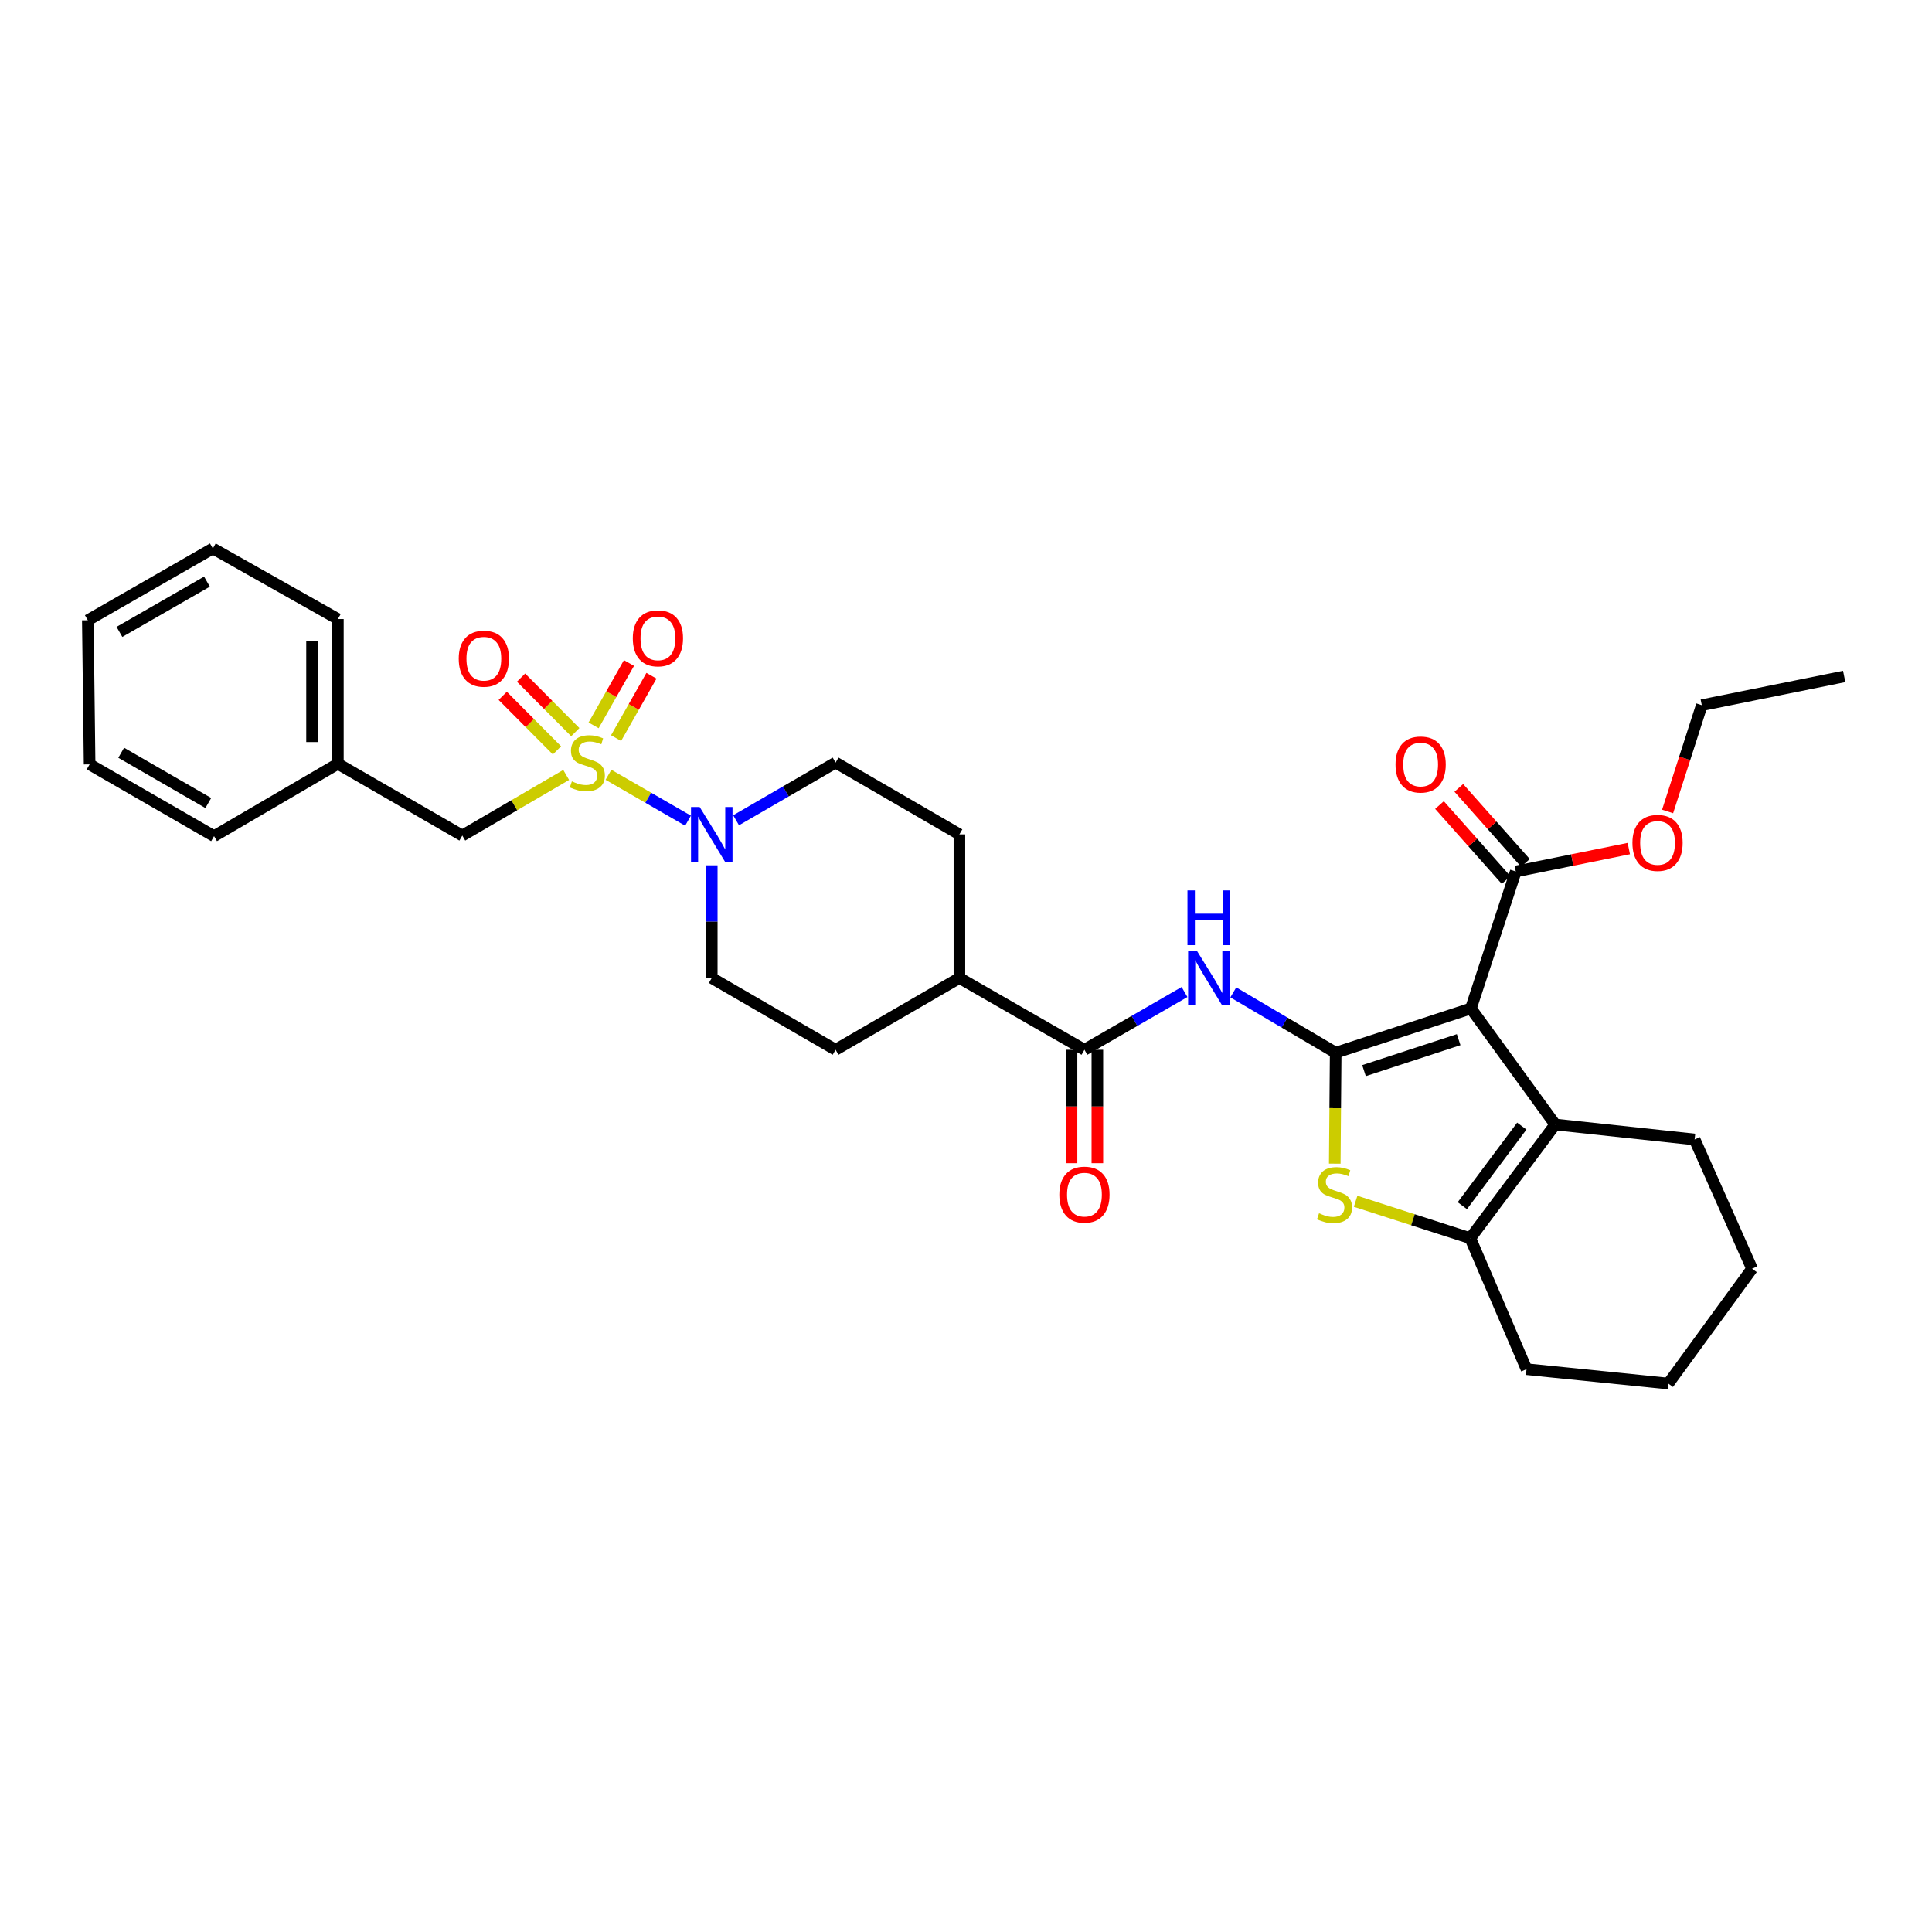 <?xml version='1.0' encoding='iso-8859-1'?>
<svg version='1.1' baseProfile='full'
              xmlns='http://www.w3.org/2000/svg'
                      xmlns:rdkit='http://www.rdkit.org/xml'
                      xmlns:xlink='http://www.w3.org/1999/xlink'
                  xml:space='preserve'
width='1000px' height='1000px' viewBox='0 0 1000 1000'>
<!-- END OF HEADER -->
<rect style='opacity:1.0;fill:#FFFFFF;stroke:none' width='1000' height='1000' x='0' y='0'> </rect>
<path class='bond-0' d='M 691.345,544.885 L 761.336,521.978' style='fill:none;fill-rule:evenodd;stroke:#000000;stroke-width:6px;stroke-linecap:butt;stroke-linejoin:miter;stroke-opacity:1' />
<path class='bond-0' d='M 706.003,554.159 L 754.997,538.125' style='fill:none;fill-rule:evenodd;stroke:#000000;stroke-width:6px;stroke-linecap:butt;stroke-linejoin:miter;stroke-opacity:1' />
<path class='bond-2' d='M 691.345,544.885 L 691.107,573.597' style='fill:none;fill-rule:evenodd;stroke:#000000;stroke-width:6px;stroke-linecap:butt;stroke-linejoin:miter;stroke-opacity:1' />
<path class='bond-2' d='M 691.107,573.597 L 690.868,602.309' style='fill:none;fill-rule:evenodd;stroke:#CCCC00;stroke-width:6px;stroke-linecap:butt;stroke-linejoin:miter;stroke-opacity:1' />
<path class='bond-4' d='M 691.345,544.885 L 664.849,529.267' style='fill:none;fill-rule:evenodd;stroke:#000000;stroke-width:6px;stroke-linecap:butt;stroke-linejoin:miter;stroke-opacity:1' />
<path class='bond-4' d='M 664.849,529.267 L 638.353,513.65' style='fill:none;fill-rule:evenodd;stroke:#0000FF;stroke-width:6px;stroke-linecap:butt;stroke-linejoin:miter;stroke-opacity:1' />
<path class='bond-3' d='M 761.336,521.978 L 804.987,582.042' style='fill:none;fill-rule:evenodd;stroke:#000000;stroke-width:6px;stroke-linecap:butt;stroke-linejoin:miter;stroke-opacity:1' />
<path class='bond-8' d='M 761.336,521.978 L 784.562,451.081' style='fill:none;fill-rule:evenodd;stroke:#000000;stroke-width:6px;stroke-linecap:butt;stroke-linejoin:miter;stroke-opacity:1' />
<path class='bond-1' d='M 314.943,401.028 L 335.533,412.908' style='fill:none;fill-rule:evenodd;stroke:#CCCC00;stroke-width:6px;stroke-linecap:butt;stroke-linejoin:miter;stroke-opacity:1' />
<path class='bond-1' d='M 335.533,412.908 L 356.124,424.788' style='fill:none;fill-rule:evenodd;stroke:#0000FF;stroke-width:6px;stroke-linecap:butt;stroke-linejoin:miter;stroke-opacity:1' />
<path class='bond-9' d='M 293.051,401.109 L 266.17,416.796' style='fill:none;fill-rule:evenodd;stroke:#CCCC00;stroke-width:6px;stroke-linecap:butt;stroke-linejoin:miter;stroke-opacity:1' />
<path class='bond-9' d='M 266.17,416.796 L 239.289,432.484' style='fill:none;fill-rule:evenodd;stroke:#000000;stroke-width:6px;stroke-linecap:butt;stroke-linejoin:miter;stroke-opacity:1' />
<path class='bond-10' d='M 297.766,378.962 L 283.729,364.847' style='fill:none;fill-rule:evenodd;stroke:#CCCC00;stroke-width:6px;stroke-linecap:butt;stroke-linejoin:miter;stroke-opacity:1' />
<path class='bond-10' d='M 283.729,364.847 L 269.692,350.732' style='fill:none;fill-rule:evenodd;stroke:#FF0000;stroke-width:6px;stroke-linecap:butt;stroke-linejoin:miter;stroke-opacity:1' />
<path class='bond-10' d='M 288.283,388.392 L 274.246,374.277' style='fill:none;fill-rule:evenodd;stroke:#CCCC00;stroke-width:6px;stroke-linecap:butt;stroke-linejoin:miter;stroke-opacity:1' />
<path class='bond-10' d='M 274.246,374.277 L 260.209,360.162' style='fill:none;fill-rule:evenodd;stroke:#FF0000;stroke-width:6px;stroke-linecap:butt;stroke-linejoin:miter;stroke-opacity:1' />
<path class='bond-11' d='M 318.88,382.045 L 328.036,365.905' style='fill:none;fill-rule:evenodd;stroke:#CCCC00;stroke-width:6px;stroke-linecap:butt;stroke-linejoin:miter;stroke-opacity:1' />
<path class='bond-11' d='M 328.036,365.905 L 337.191,349.765' style='fill:none;fill-rule:evenodd;stroke:#FF0000;stroke-width:6px;stroke-linecap:butt;stroke-linejoin:miter;stroke-opacity:1' />
<path class='bond-11' d='M 307.247,375.446 L 316.403,359.306' style='fill:none;fill-rule:evenodd;stroke:#CCCC00;stroke-width:6px;stroke-linecap:butt;stroke-linejoin:miter;stroke-opacity:1' />
<path class='bond-11' d='M 316.403,359.306 L 325.558,343.166' style='fill:none;fill-rule:evenodd;stroke:#FF0000;stroke-width:6px;stroke-linecap:butt;stroke-linejoin:miter;stroke-opacity:1' />
<path class='bond-5' d='M 701.662,621.781 L 731.343,631.338' style='fill:none;fill-rule:evenodd;stroke:#CCCC00;stroke-width:6px;stroke-linecap:butt;stroke-linejoin:miter;stroke-opacity:1' />
<path class='bond-5' d='M 731.343,631.338 L 761.024,640.895' style='fill:none;fill-rule:evenodd;stroke:#000000;stroke-width:6px;stroke-linecap:butt;stroke-linejoin:miter;stroke-opacity:1' />
<path class='bond-21' d='M 804.987,582.042 L 877.132,589.784' style='fill:none;fill-rule:evenodd;stroke:#000000;stroke-width:6px;stroke-linecap:butt;stroke-linejoin:miter;stroke-opacity:1' />
<path class='bond-32' d='M 804.987,582.042 L 761.024,640.895' style='fill:none;fill-rule:evenodd;stroke:#000000;stroke-width:6px;stroke-linecap:butt;stroke-linejoin:miter;stroke-opacity:1' />
<path class='bond-32' d='M 787.678,582.866 L 756.903,624.063' style='fill:none;fill-rule:evenodd;stroke:#000000;stroke-width:6px;stroke-linecap:butt;stroke-linejoin:miter;stroke-opacity:1' />
<path class='bond-7' d='M 613.109,513.466 L 587.207,528.41' style='fill:none;fill-rule:evenodd;stroke:#0000FF;stroke-width:6px;stroke-linecap:butt;stroke-linejoin:miter;stroke-opacity:1' />
<path class='bond-7' d='M 587.207,528.41 L 561.305,543.354' style='fill:none;fill-rule:evenodd;stroke:#000000;stroke-width:6px;stroke-linecap:butt;stroke-linejoin:miter;stroke-opacity:1' />
<path class='bond-22' d='M 761.024,640.895 L 790.127,708.679' style='fill:none;fill-rule:evenodd;stroke:#000000;stroke-width:6px;stroke-linecap:butt;stroke-linejoin:miter;stroke-opacity:1' />
<path class='bond-6' d='M 368.407,447.892 L 368.407,477.044' style='fill:none;fill-rule:evenodd;stroke:#0000FF;stroke-width:6px;stroke-linecap:butt;stroke-linejoin:miter;stroke-opacity:1' />
<path class='bond-6' d='M 368.407,477.044 L 368.407,506.197' style='fill:none;fill-rule:evenodd;stroke:#000000;stroke-width:6px;stroke-linecap:butt;stroke-linejoin:miter;stroke-opacity:1' />
<path class='bond-34' d='M 380.999,424.574 L 406.749,409.645' style='fill:none;fill-rule:evenodd;stroke:#0000FF;stroke-width:6px;stroke-linecap:butt;stroke-linejoin:miter;stroke-opacity:1' />
<path class='bond-34' d='M 406.749,409.645 L 432.498,394.717' style='fill:none;fill-rule:evenodd;stroke:#000000;stroke-width:6px;stroke-linecap:butt;stroke-linejoin:miter;stroke-opacity:1' />
<path class='bond-12' d='M 561.305,543.354 L 496.59,506.197' style='fill:none;fill-rule:evenodd;stroke:#000000;stroke-width:6px;stroke-linecap:butt;stroke-linejoin:miter;stroke-opacity:1' />
<path class='bond-15' d='M 554.618,543.354 L 554.618,572.712' style='fill:none;fill-rule:evenodd;stroke:#000000;stroke-width:6px;stroke-linecap:butt;stroke-linejoin:miter;stroke-opacity:1' />
<path class='bond-15' d='M 554.618,572.712 L 554.618,602.071' style='fill:none;fill-rule:evenodd;stroke:#FF0000;stroke-width:6px;stroke-linecap:butt;stroke-linejoin:miter;stroke-opacity:1' />
<path class='bond-15' d='M 567.992,543.354 L 567.992,572.712' style='fill:none;fill-rule:evenodd;stroke:#000000;stroke-width:6px;stroke-linecap:butt;stroke-linejoin:miter;stroke-opacity:1' />
<path class='bond-15' d='M 567.992,572.712 L 567.992,602.071' style='fill:none;fill-rule:evenodd;stroke:#FF0000;stroke-width:6px;stroke-linecap:butt;stroke-linejoin:miter;stroke-opacity:1' />
<path class='bond-16' d='M 789.562,446.64 L 772.32,427.226' style='fill:none;fill-rule:evenodd;stroke:#000000;stroke-width:6px;stroke-linecap:butt;stroke-linejoin:miter;stroke-opacity:1' />
<path class='bond-16' d='M 772.32,427.226 L 755.078,407.812' style='fill:none;fill-rule:evenodd;stroke:#FF0000;stroke-width:6px;stroke-linecap:butt;stroke-linejoin:miter;stroke-opacity:1' />
<path class='bond-16' d='M 779.562,455.521 L 762.32,436.107' style='fill:none;fill-rule:evenodd;stroke:#000000;stroke-width:6px;stroke-linecap:butt;stroke-linejoin:miter;stroke-opacity:1' />
<path class='bond-16' d='M 762.32,436.107 L 745.078,416.692' style='fill:none;fill-rule:evenodd;stroke:#FF0000;stroke-width:6px;stroke-linecap:butt;stroke-linejoin:miter;stroke-opacity:1' />
<path class='bond-19' d='M 784.562,451.081 L 813.815,445.151' style='fill:none;fill-rule:evenodd;stroke:#000000;stroke-width:6px;stroke-linecap:butt;stroke-linejoin:miter;stroke-opacity:1' />
<path class='bond-19' d='M 813.815,445.151 L 843.069,439.221' style='fill:none;fill-rule:evenodd;stroke:#FF0000;stroke-width:6px;stroke-linecap:butt;stroke-linejoin:miter;stroke-opacity:1' />
<path class='bond-20' d='M 239.289,432.484 L 174.885,395.326' style='fill:none;fill-rule:evenodd;stroke:#000000;stroke-width:6px;stroke-linecap:butt;stroke-linejoin:miter;stroke-opacity:1' />
<path class='bond-17' d='M 496.59,506.197 L 496.59,431.874' style='fill:none;fill-rule:evenodd;stroke:#000000;stroke-width:6px;stroke-linecap:butt;stroke-linejoin:miter;stroke-opacity:1' />
<path class='bond-18' d='M 496.59,506.197 L 432.498,543.354' style='fill:none;fill-rule:evenodd;stroke:#000000;stroke-width:6px;stroke-linecap:butt;stroke-linejoin:miter;stroke-opacity:1' />
<path class='bond-13' d='M 368.407,506.197 L 432.498,543.354' style='fill:none;fill-rule:evenodd;stroke:#000000;stroke-width:6px;stroke-linecap:butt;stroke-linejoin:miter;stroke-opacity:1' />
<path class='bond-14' d='M 432.498,394.717 L 496.59,431.874' style='fill:none;fill-rule:evenodd;stroke:#000000;stroke-width:6px;stroke-linecap:butt;stroke-linejoin:miter;stroke-opacity:1' />
<path class='bond-23' d='M 863.149,420.016 L 871.998,392.51' style='fill:none;fill-rule:evenodd;stroke:#FF0000;stroke-width:6px;stroke-linecap:butt;stroke-linejoin:miter;stroke-opacity:1' />
<path class='bond-23' d='M 871.998,392.51 L 880.847,365.004' style='fill:none;fill-rule:evenodd;stroke:#000000;stroke-width:6px;stroke-linecap:butt;stroke-linejoin:miter;stroke-opacity:1' />
<path class='bond-24' d='M 174.885,395.326 L 174.885,320.409' style='fill:none;fill-rule:evenodd;stroke:#000000;stroke-width:6px;stroke-linecap:butt;stroke-linejoin:miter;stroke-opacity:1' />
<path class='bond-24' d='M 161.511,384.089 L 161.511,331.647' style='fill:none;fill-rule:evenodd;stroke:#000000;stroke-width:6px;stroke-linecap:butt;stroke-linejoin:miter;stroke-opacity:1' />
<path class='bond-25' d='M 174.885,395.326 L 110.794,432.796' style='fill:none;fill-rule:evenodd;stroke:#000000;stroke-width:6px;stroke-linecap:butt;stroke-linejoin:miter;stroke-opacity:1' />
<path class='bond-26' d='M 877.132,589.784 L 906.86,656.677' style='fill:none;fill-rule:evenodd;stroke:#000000;stroke-width:6px;stroke-linecap:butt;stroke-linejoin:miter;stroke-opacity:1' />
<path class='bond-27' d='M 790.127,708.679 L 863.506,716.124' style='fill:none;fill-rule:evenodd;stroke:#000000;stroke-width:6px;stroke-linecap:butt;stroke-linejoin:miter;stroke-opacity:1' />
<path class='bond-28' d='M 880.847,365.004 L 954.545,350.129' style='fill:none;fill-rule:evenodd;stroke:#000000;stroke-width:6px;stroke-linecap:butt;stroke-linejoin:miter;stroke-opacity:1' />
<path class='bond-29' d='M 174.885,320.409 L 110.17,283.876' style='fill:none;fill-rule:evenodd;stroke:#000000;stroke-width:6px;stroke-linecap:butt;stroke-linejoin:miter;stroke-opacity:1' />
<path class='bond-30' d='M 110.794,432.796 L 46.383,395.638' style='fill:none;fill-rule:evenodd;stroke:#000000;stroke-width:6px;stroke-linecap:butt;stroke-linejoin:miter;stroke-opacity:1' />
<path class='bond-30' d='M 107.815,415.637 L 62.728,389.627' style='fill:none;fill-rule:evenodd;stroke:#000000;stroke-width:6px;stroke-linecap:butt;stroke-linejoin:miter;stroke-opacity:1' />
<path class='bond-33' d='M 906.86,656.677 L 863.506,716.124' style='fill:none;fill-rule:evenodd;stroke:#000000;stroke-width:6px;stroke-linecap:butt;stroke-linejoin:miter;stroke-opacity:1' />
<path class='bond-35' d='M 110.17,283.876 L 45.455,321.041' style='fill:none;fill-rule:evenodd;stroke:#000000;stroke-width:6px;stroke-linecap:butt;stroke-linejoin:miter;stroke-opacity:1' />
<path class='bond-35' d='M 107.123,301.048 L 61.822,327.064' style='fill:none;fill-rule:evenodd;stroke:#000000;stroke-width:6px;stroke-linecap:butt;stroke-linejoin:miter;stroke-opacity:1' />
<path class='bond-31' d='M 46.383,395.638 L 45.455,321.041' style='fill:none;fill-rule:evenodd;stroke:#000000;stroke-width:6px;stroke-linecap:butt;stroke-linejoin:miter;stroke-opacity:1' />
<path  class='atom-2' d='M 296.004 404.437
Q 296.324 404.557, 297.644 405.117
Q 298.964 405.677, 300.404 406.037
Q 301.884 406.357, 303.324 406.357
Q 306.004 406.357, 307.564 405.077
Q 309.124 403.757, 309.124 401.477
Q 309.124 399.917, 308.324 398.957
Q 307.564 397.997, 306.364 397.477
Q 305.164 396.957, 303.164 396.357
Q 300.644 395.597, 299.124 394.877
Q 297.644 394.157, 296.564 392.637
Q 295.524 391.117, 295.524 388.557
Q 295.524 384.997, 297.924 382.797
Q 300.364 380.597, 305.164 380.597
Q 308.444 380.597, 312.164 382.157
L 311.244 385.237
Q 307.844 383.837, 305.284 383.837
Q 302.524 383.837, 301.004 384.997
Q 299.484 386.117, 299.524 388.077
Q 299.524 389.597, 300.284 390.517
Q 301.084 391.437, 302.204 391.957
Q 303.364 392.477, 305.284 393.077
Q 307.844 393.877, 309.364 394.677
Q 310.884 395.477, 311.964 397.117
Q 313.084 398.717, 313.084 401.477
Q 313.084 405.397, 310.444 407.517
Q 307.844 409.597, 303.484 409.597
Q 300.964 409.597, 299.044 409.037
Q 297.164 408.517, 294.924 407.597
L 296.004 404.437
' fill='#CCCC00'/>
<path  class='atom-3' d='M 682.736 627.983
Q 683.056 628.103, 684.376 628.663
Q 685.696 629.223, 687.136 629.583
Q 688.616 629.903, 690.056 629.903
Q 692.736 629.903, 694.296 628.623
Q 695.856 627.303, 695.856 625.023
Q 695.856 623.463, 695.056 622.503
Q 694.296 621.543, 693.096 621.023
Q 691.896 620.503, 689.896 619.903
Q 687.376 619.143, 685.856 618.423
Q 684.376 617.703, 683.296 616.183
Q 682.256 614.663, 682.256 612.103
Q 682.256 608.543, 684.656 606.343
Q 687.096 604.143, 691.896 604.143
Q 695.176 604.143, 698.896 605.703
L 697.976 608.783
Q 694.576 607.383, 692.016 607.383
Q 689.256 607.383, 687.736 608.543
Q 686.216 609.663, 686.256 611.623
Q 686.256 613.143, 687.016 614.063
Q 687.816 614.983, 688.936 615.503
Q 690.096 616.023, 692.016 616.623
Q 694.576 617.423, 696.096 618.223
Q 697.616 619.023, 698.696 620.663
Q 699.816 622.263, 699.816 625.023
Q 699.816 628.943, 697.176 631.063
Q 694.576 633.143, 690.216 633.143
Q 687.696 633.143, 685.776 632.583
Q 683.896 632.063, 681.656 631.143
L 682.736 627.983
' fill='#CCCC00'/>
<path  class='atom-5' d='M 619.448 492.037
L 628.728 507.037
Q 629.648 508.517, 631.128 511.197
Q 632.608 513.877, 632.688 514.037
L 632.688 492.037
L 636.448 492.037
L 636.448 520.357
L 632.568 520.357
L 622.608 503.957
Q 621.448 502.037, 620.208 499.837
Q 619.008 497.637, 618.648 496.957
L 618.648 520.357
L 614.968 520.357
L 614.968 492.037
L 619.448 492.037
' fill='#0000FF'/>
<path  class='atom-5' d='M 614.628 460.885
L 618.468 460.885
L 618.468 472.925
L 632.948 472.925
L 632.948 460.885
L 636.788 460.885
L 636.788 489.205
L 632.948 489.205
L 632.948 476.125
L 618.468 476.125
L 618.468 489.205
L 614.628 489.205
L 614.628 460.885
' fill='#0000FF'/>
<path  class='atom-7' d='M 362.147 417.714
L 371.427 432.714
Q 372.347 434.194, 373.827 436.874
Q 375.307 439.554, 375.387 439.714
L 375.387 417.714
L 379.147 417.714
L 379.147 446.034
L 375.267 446.034
L 365.307 429.634
Q 364.147 427.714, 362.907 425.514
Q 361.707 423.314, 361.347 422.634
L 361.347 446.034
L 357.667 446.034
L 357.667 417.714
L 362.147 417.714
' fill='#0000FF'/>
<path  class='atom-11' d='M 237.441 340.937
Q 237.441 334.137, 240.801 330.337
Q 244.161 326.537, 250.441 326.537
Q 256.721 326.537, 260.081 330.337
Q 263.441 334.137, 263.441 340.937
Q 263.441 347.817, 260.041 351.737
Q 256.641 355.617, 250.441 355.617
Q 244.201 355.617, 240.801 351.737
Q 237.441 347.857, 237.441 340.937
M 250.441 352.417
Q 254.761 352.417, 257.081 349.537
Q 259.441 346.617, 259.441 340.937
Q 259.441 335.377, 257.081 332.577
Q 254.761 329.737, 250.441 329.737
Q 246.121 329.737, 243.761 332.537
Q 241.441 335.337, 241.441 340.937
Q 241.441 346.657, 243.761 349.537
Q 246.121 352.417, 250.441 352.417
' fill='#FF0000'/>
<path  class='atom-12' d='M 327.537 330.394
Q 327.537 323.594, 330.897 319.794
Q 334.257 315.994, 340.537 315.994
Q 346.817 315.994, 350.177 319.794
Q 353.537 323.594, 353.537 330.394
Q 353.537 337.274, 350.137 341.194
Q 346.737 345.074, 340.537 345.074
Q 334.297 345.074, 330.897 341.194
Q 327.537 337.314, 327.537 330.394
M 340.537 341.874
Q 344.857 341.874, 347.177 338.994
Q 349.537 336.074, 349.537 330.394
Q 349.537 324.834, 347.177 322.034
Q 344.857 319.194, 340.537 319.194
Q 336.217 319.194, 333.857 321.994
Q 331.537 324.794, 331.537 330.394
Q 331.537 336.114, 333.857 338.994
Q 336.217 341.874, 340.537 341.874
' fill='#FF0000'/>
<path  class='atom-16' d='M 548.305 618.343
Q 548.305 611.543, 551.665 607.743
Q 555.025 603.943, 561.305 603.943
Q 567.585 603.943, 570.945 607.743
Q 574.305 611.543, 574.305 618.343
Q 574.305 625.223, 570.905 629.143
Q 567.505 633.023, 561.305 633.023
Q 555.065 633.023, 551.665 629.143
Q 548.305 625.263, 548.305 618.343
M 561.305 629.823
Q 565.625 629.823, 567.945 626.943
Q 570.305 624.023, 570.305 618.343
Q 570.305 612.783, 567.945 609.983
Q 565.625 607.143, 561.305 607.143
Q 556.985 607.143, 554.625 609.943
Q 552.305 612.743, 552.305 618.343
Q 552.305 624.063, 554.625 626.943
Q 556.985 629.823, 561.305 629.823
' fill='#FF0000'/>
<path  class='atom-17' d='M 722.323 395.718
Q 722.323 388.918, 725.683 385.118
Q 729.043 381.318, 735.323 381.318
Q 741.603 381.318, 744.963 385.118
Q 748.323 388.918, 748.323 395.718
Q 748.323 402.598, 744.923 406.518
Q 741.523 410.398, 735.323 410.398
Q 729.083 410.398, 725.683 406.518
Q 722.323 402.638, 722.323 395.718
M 735.323 407.198
Q 739.643 407.198, 741.963 404.318
Q 744.323 401.398, 744.323 395.718
Q 744.323 390.158, 741.963 387.358
Q 739.643 384.518, 735.323 384.518
Q 731.003 384.518, 728.643 387.318
Q 726.323 390.118, 726.323 395.718
Q 726.323 401.438, 728.643 404.318
Q 731.003 407.198, 735.323 407.198
' fill='#FF0000'/>
<path  class='atom-20' d='M 844.941 436.286
Q 844.941 429.486, 848.301 425.686
Q 851.661 421.886, 857.941 421.886
Q 864.221 421.886, 867.581 425.686
Q 870.941 429.486, 870.941 436.286
Q 870.941 443.166, 867.541 447.086
Q 864.141 450.966, 857.941 450.966
Q 851.701 450.966, 848.301 447.086
Q 844.941 443.206, 844.941 436.286
M 857.941 447.766
Q 862.261 447.766, 864.581 444.886
Q 866.941 441.966, 866.941 436.286
Q 866.941 430.726, 864.581 427.926
Q 862.261 425.086, 857.941 425.086
Q 853.621 425.086, 851.261 427.886
Q 848.941 430.686, 848.941 436.286
Q 848.941 442.006, 851.261 444.886
Q 853.621 447.766, 857.941 447.766
' fill='#FF0000'/>
</svg>
